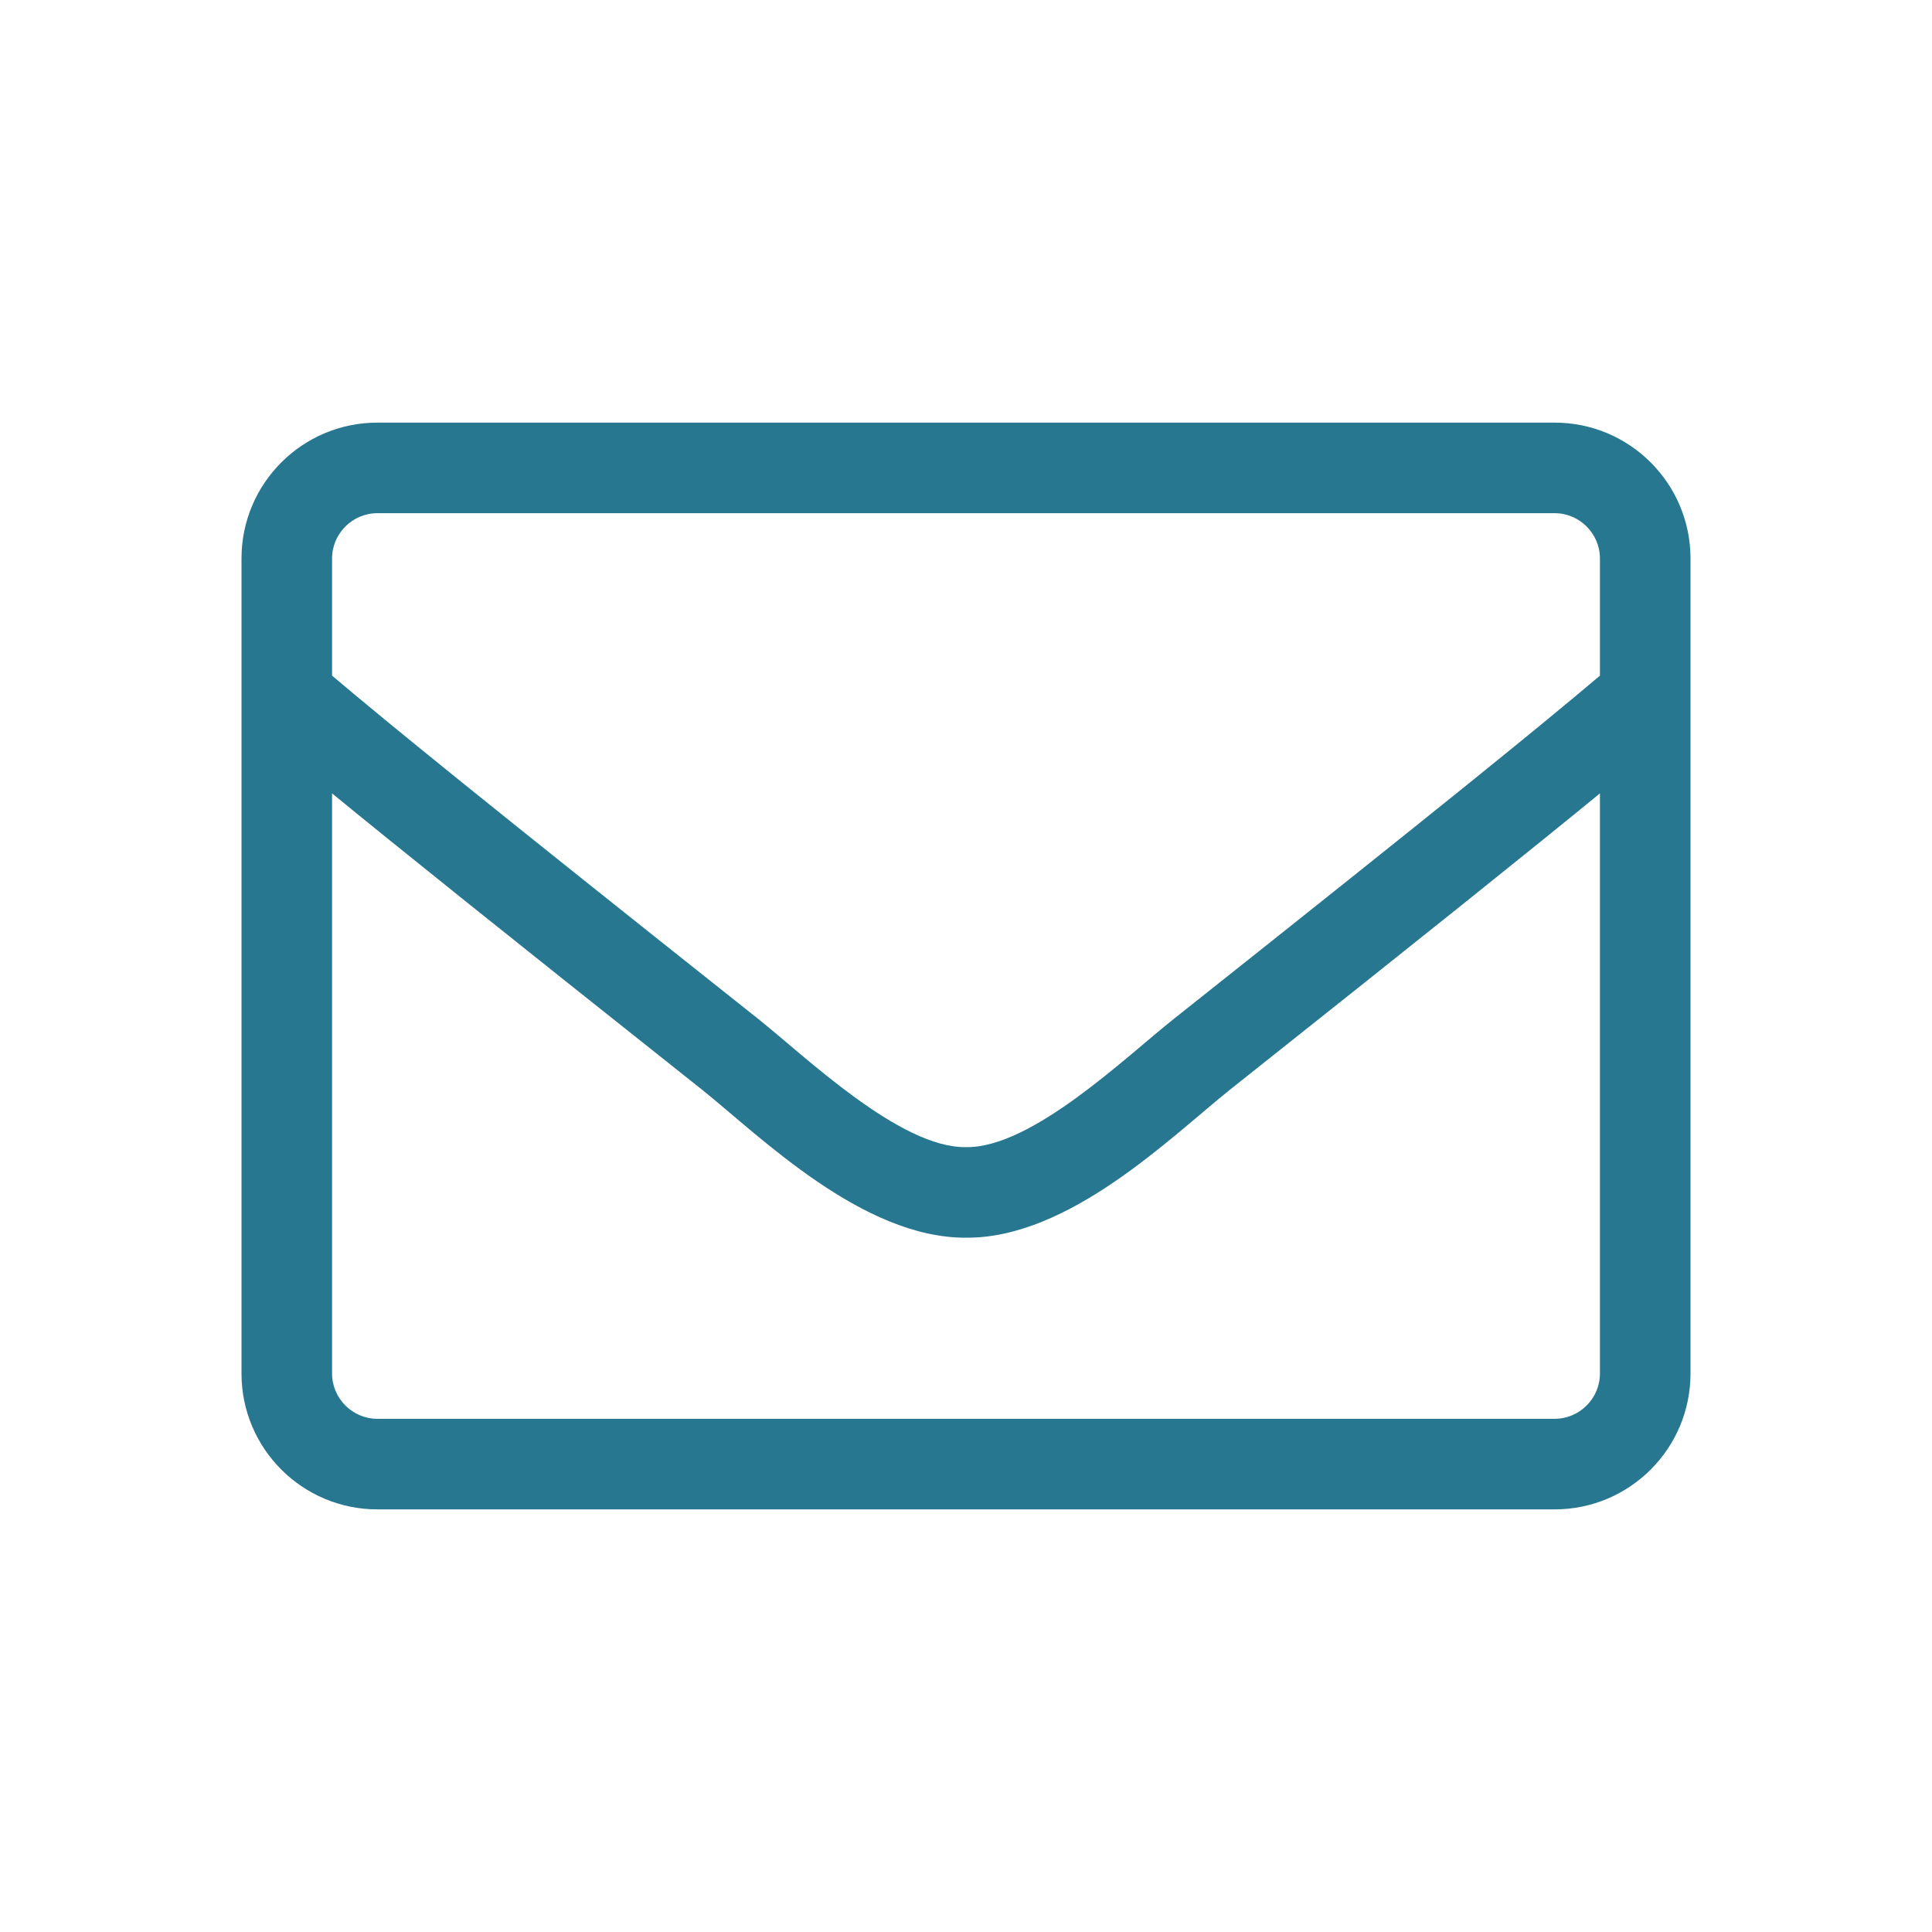 <?xml version="1.0" encoding="UTF-8"?>
<svg width="32px" height="32px" viewBox="0 0 32 32" version="1.1" xmlns="http://www.w3.org/2000/svg" xmlns:xlink="http://www.w3.org/1999/xlink">
    <title>Icon/Envelope</title>
    <g id="Icon/Envelope" stroke="none" stroke-width="1" fill="none" fill-rule="evenodd">
        <path d="M25.75,25 C26.992,25 28,23.992 28,22.75 L28,9.25 C28,8.008 26.992,7 25.75,7 L6.25,7 C5.008,7 4,8.008 4,9.25 L4,22.75 C4,23.992 5.008,25 6.25,25 L25.75,25 Z M16,19 C14.912,19.019 13.347,17.505 12.559,16.877 C7.994,13.253 6.527,12.058 5.5,11.191 L5.5,9.25 C5.5,8.838 5.838,8.5 6.25,8.5 L25.75,8.5 C26.162,8.5 26.5,8.838 26.5,9.25 L26.5,11.191 C25.473,12.058 24.006,13.253 19.441,16.877 C18.648,17.505 17.087,19.019 16,19 Z M25.75,23.5 L6.25,23.5 C5.838,23.5 5.5,23.162 5.5,22.75 L5.5,13.141 C6.569,14.017 8.256,15.372 11.627,18.048 C12.587,18.817 14.284,20.509 16,20.5 C17.706,20.514 19.389,18.836 20.373,18.048 C23.744,15.372 25.431,14.017 26.5,13.141 L26.5,22.75 C26.5,23.162 26.162,23.5 25.75,23.5 Z" id="envelope" fill="#277790"></path>
    </g>
</svg>